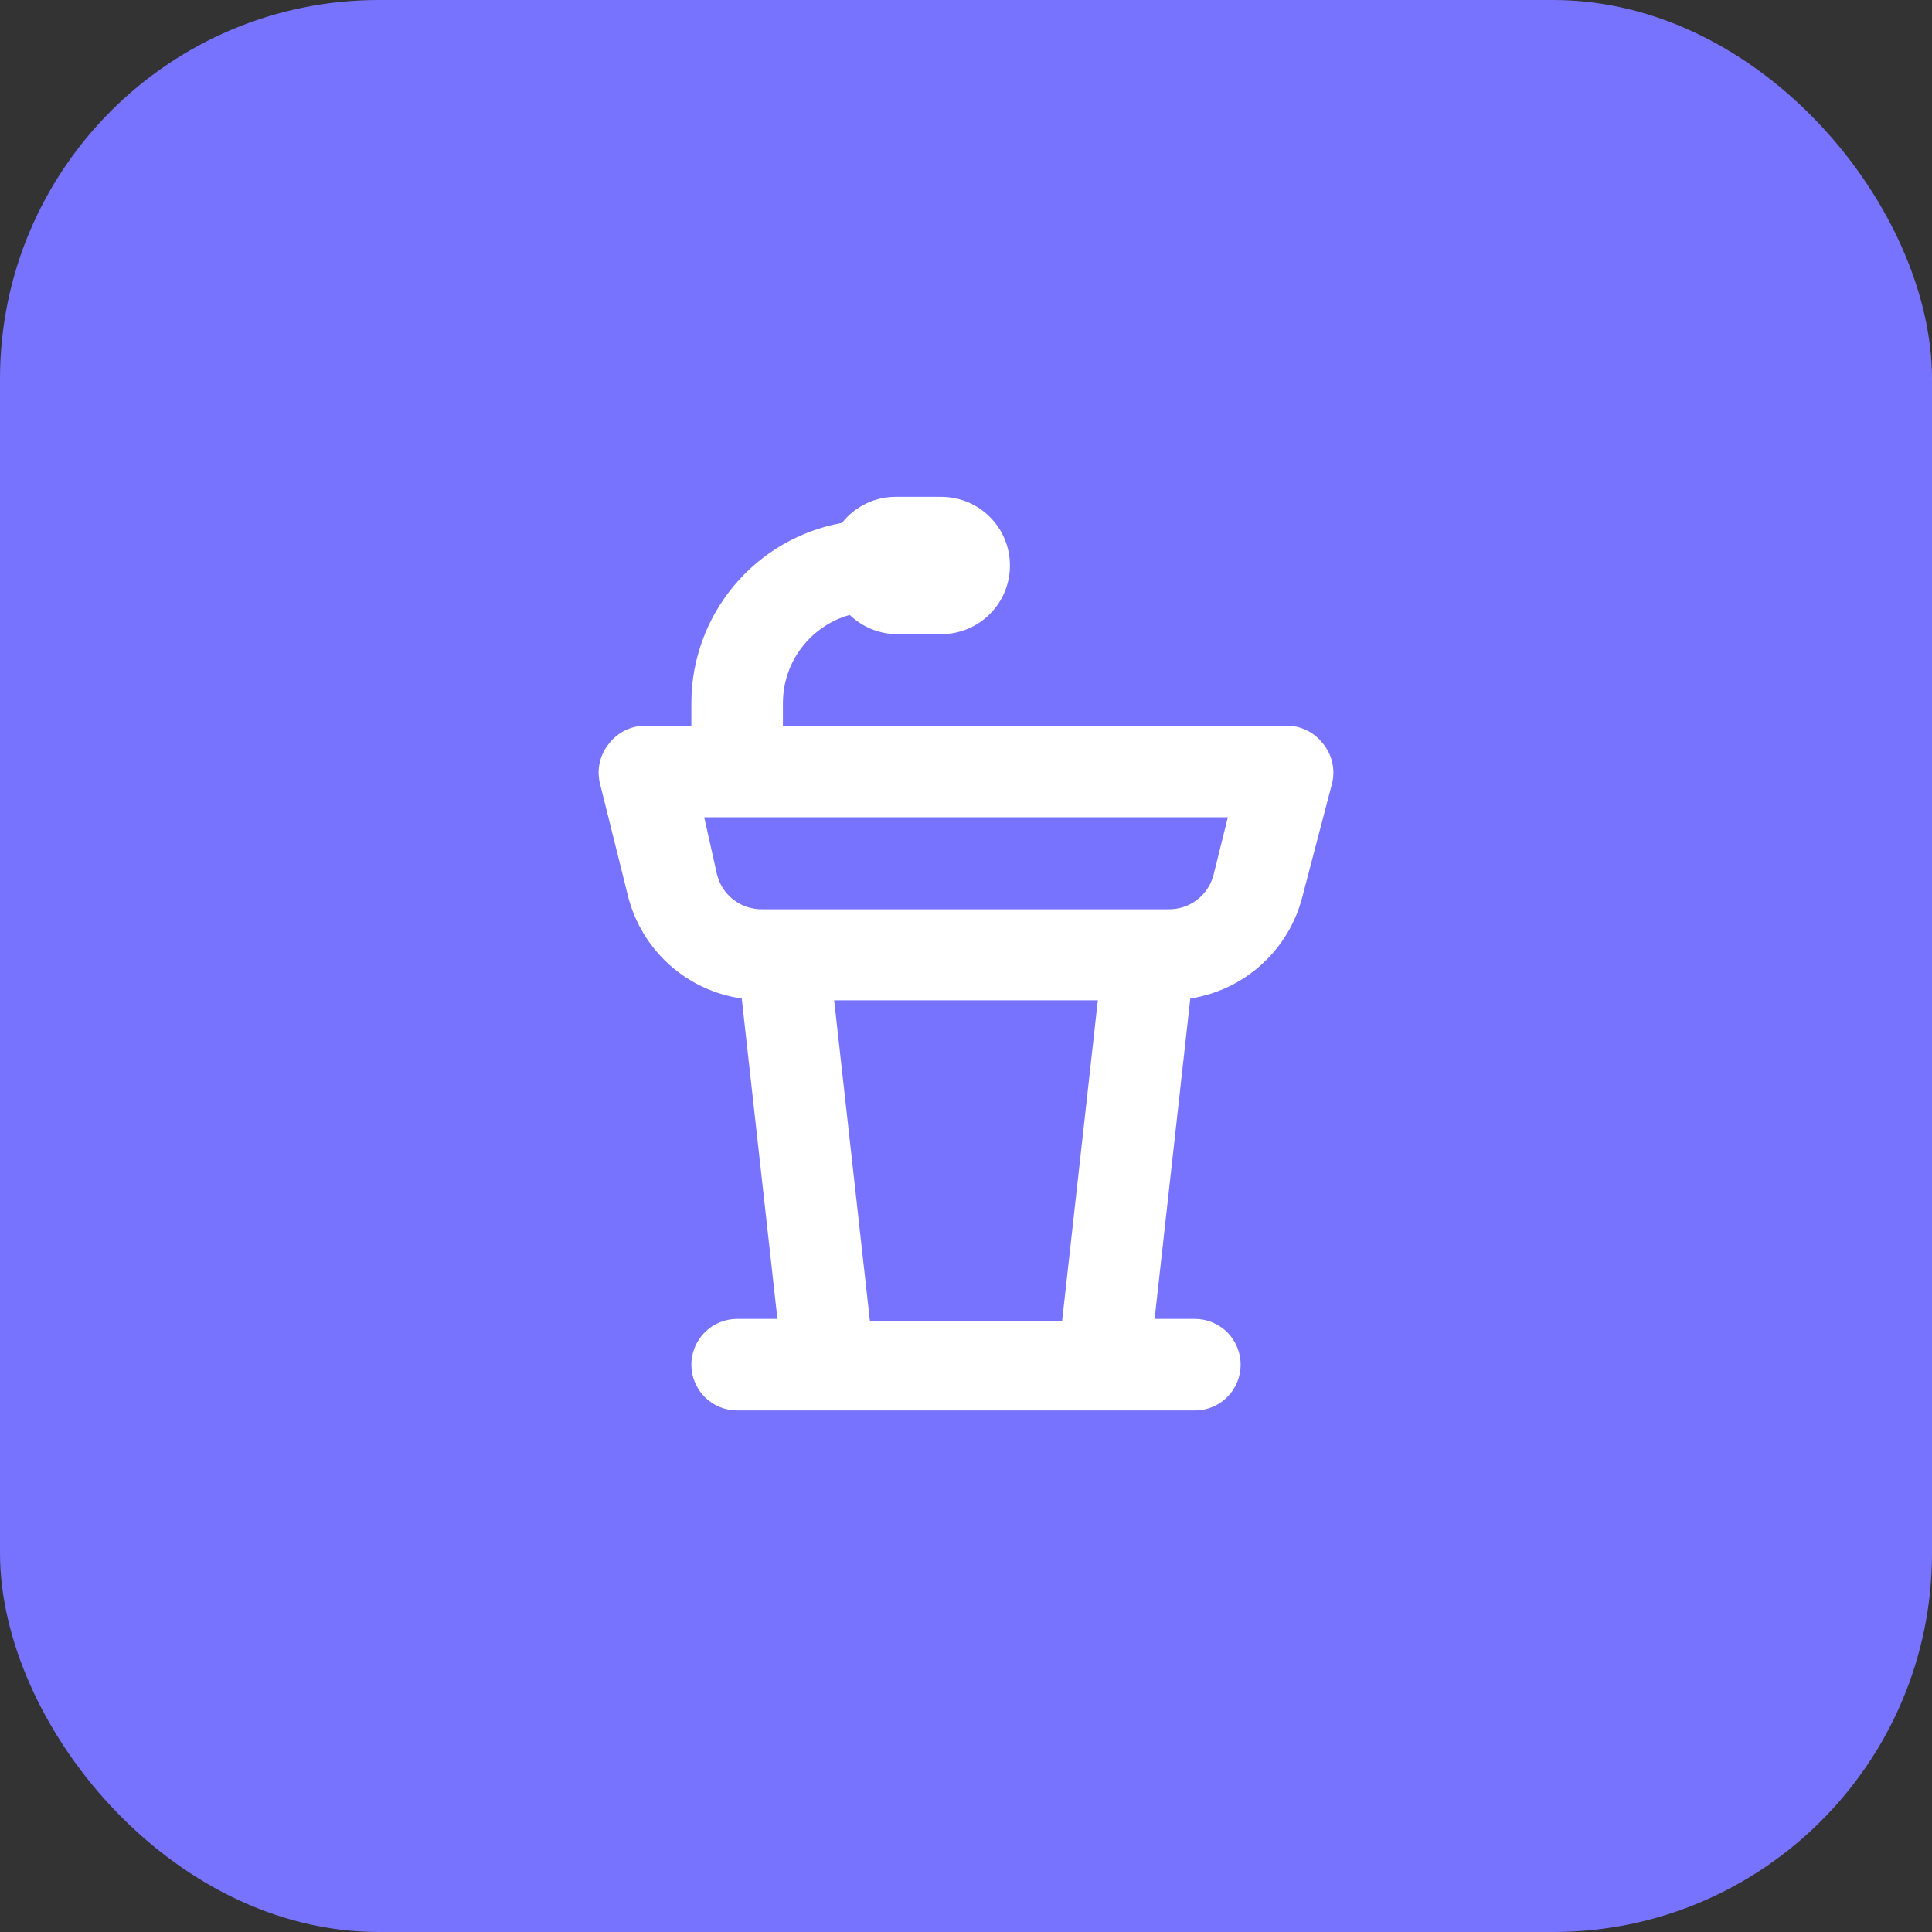 <?xml version="1.0" encoding="UTF-8"?> <svg xmlns="http://www.w3.org/2000/svg" width="51" height="51" viewBox="0 0 51 51" fill="none"><rect x="0" y="0" width="51" height="51" fill="#333333" stroke="none"/> <rect width="51" height="51" rx="10" fill="#7773FF"></rect> <path d="M34.913 19.616C34.8 19.472 34.654 19.355 34.489 19.276C34.324 19.196 34.142 19.155 33.959 19.156H20.667V18.552C20.669 18.026 20.842 17.515 21.16 17.096C21.479 16.678 21.925 16.374 22.431 16.232C22.757 16.546 23.188 16.727 23.64 16.74H24.848C25.329 16.74 25.79 16.549 26.13 16.209C26.47 15.869 26.66 15.408 26.66 14.927C26.66 14.447 26.47 13.986 26.13 13.646C25.79 13.306 25.329 13.115 24.848 13.115H23.64C23.367 13.115 23.098 13.177 22.854 13.297C22.609 13.416 22.394 13.589 22.226 13.803C21.112 14.004 20.104 14.59 19.378 15.457C18.651 16.325 18.252 17.421 18.25 18.552V19.156H17.042C16.859 19.155 16.677 19.196 16.512 19.276C16.346 19.355 16.201 19.472 16.087 19.616C15.966 19.759 15.88 19.929 15.836 20.111C15.792 20.294 15.791 20.484 15.834 20.667L16.583 23.676C16.762 24.369 17.142 24.993 17.675 25.471C18.208 25.948 18.871 26.257 19.58 26.358L20.522 34.816H19.459C19.138 34.816 18.831 34.944 18.604 35.17C18.378 35.397 18.25 35.704 18.25 36.025C18.25 36.345 18.378 36.653 18.604 36.879C18.831 37.106 19.138 37.233 19.459 37.233H31.542C31.863 37.233 32.17 37.106 32.397 36.879C32.623 36.653 32.75 36.345 32.75 36.025C32.75 35.704 32.623 35.397 32.397 35.17C32.17 34.944 31.863 34.816 31.542 34.816H30.479L31.421 26.358C32.125 26.249 32.781 25.936 33.307 25.456C33.834 24.977 34.207 24.354 34.382 23.663L35.167 20.667C35.209 20.484 35.208 20.294 35.164 20.111C35.12 19.929 35.034 19.759 34.913 19.616V19.616ZM28.038 34.865H22.963L22.02 26.406H28.98L28.038 34.865ZM32.038 23.084C31.971 23.352 31.815 23.589 31.596 23.756C31.376 23.923 31.105 24.01 30.829 24.002H20.135C19.859 24.01 19.589 23.923 19.369 23.756C19.149 23.589 18.993 23.352 18.927 23.084L18.589 21.573H32.412L32.038 23.084Z" fill="white"></path> </svg> 